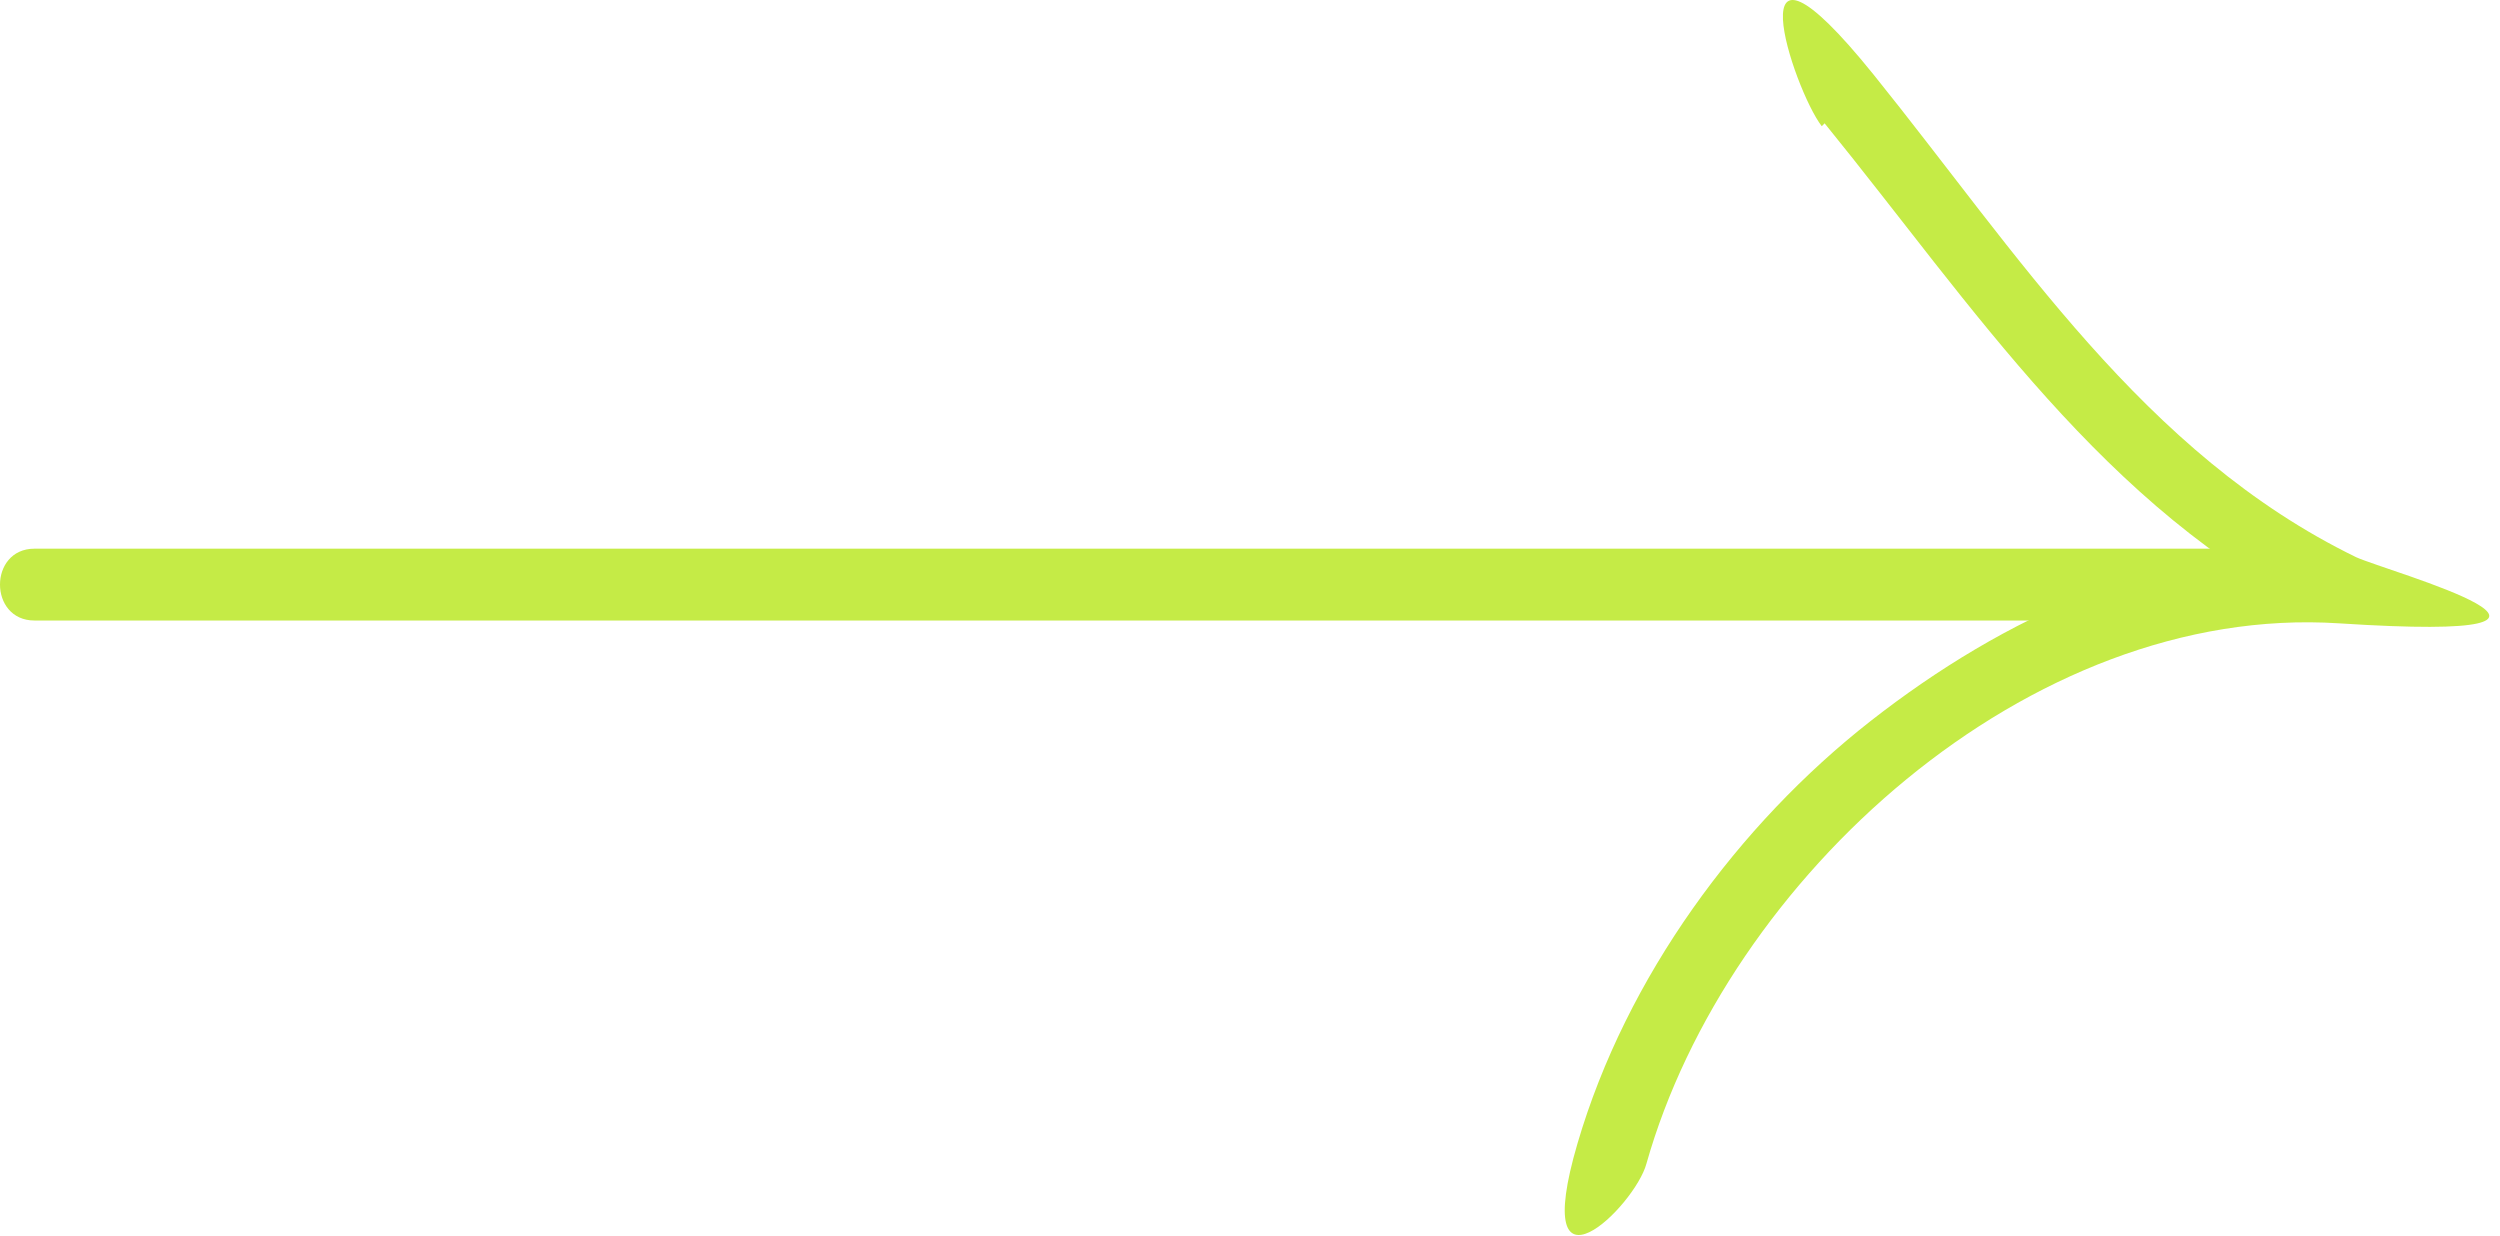 <svg width="87" height="43" viewBox="0 0 87 43" fill="none" xmlns="http://www.w3.org/2000/svg">
<path d="M1.2 21.594C21.9 21.594 42.5 21.594 63.2 21.594H80.7C82.3 21.594 82.3 19.094 80.7 19.094C60 19.094 39.4 19.094 18.7 19.094H1.2C-0.4 19.094 -0.4 21.594 1.2 21.594Z" fill="#C5EB46"/>
<path d="M63.497 4.292C68.697 10.692 73.197 17.692 80.797 21.492L81.397 19.192C75.397 18.792 69.697 21.492 65.097 25.092C60.497 28.692 56.597 33.992 54.897 39.792C53.197 45.592 56.897 41.992 57.297 40.492C60.097 30.592 70.597 20.992 81.397 21.692C92.197 22.392 83.097 19.892 81.997 19.392C74.597 15.792 70.197 8.792 65.197 2.592C60.197 -3.608 62.397 3.092 63.397 4.392L63.497 4.292Z" fill="#C5EB46"/>
</svg>
